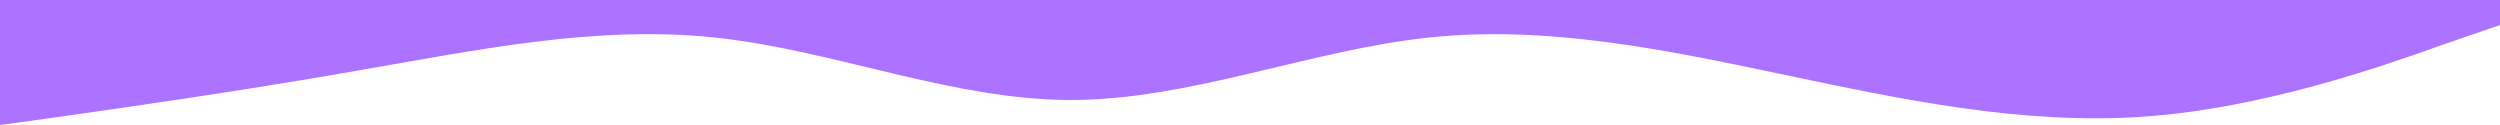 <?xml version="1.0" encoding="UTF-8"?> <svg xmlns="http://www.w3.org/2000/svg" width="1200" height="60" viewBox="0 0 1200 60" fill="none"> <path fill-rule="evenodd" clip-rule="evenodd" d="M0 60L29 56C57 52 114 44 171 34C229 24 286 12 343 18C400 24 457 48 514 48C571 48 629 24 686 18C743 12 800 24 857 36C914 48 971 60 1029 56C1086 52 1143 32 1171 22L1200 12V0H1171C1143 0 1086 0 1029 0C971 0 914 0 857 0C800 0 743 0 686 0C629 0 571 0 514 0C457 0 400 0 343 0C286 0 229 0 171 0C114 0 57 0 29 0H0V60Z" fill="#AB73FF"></path> </svg> 